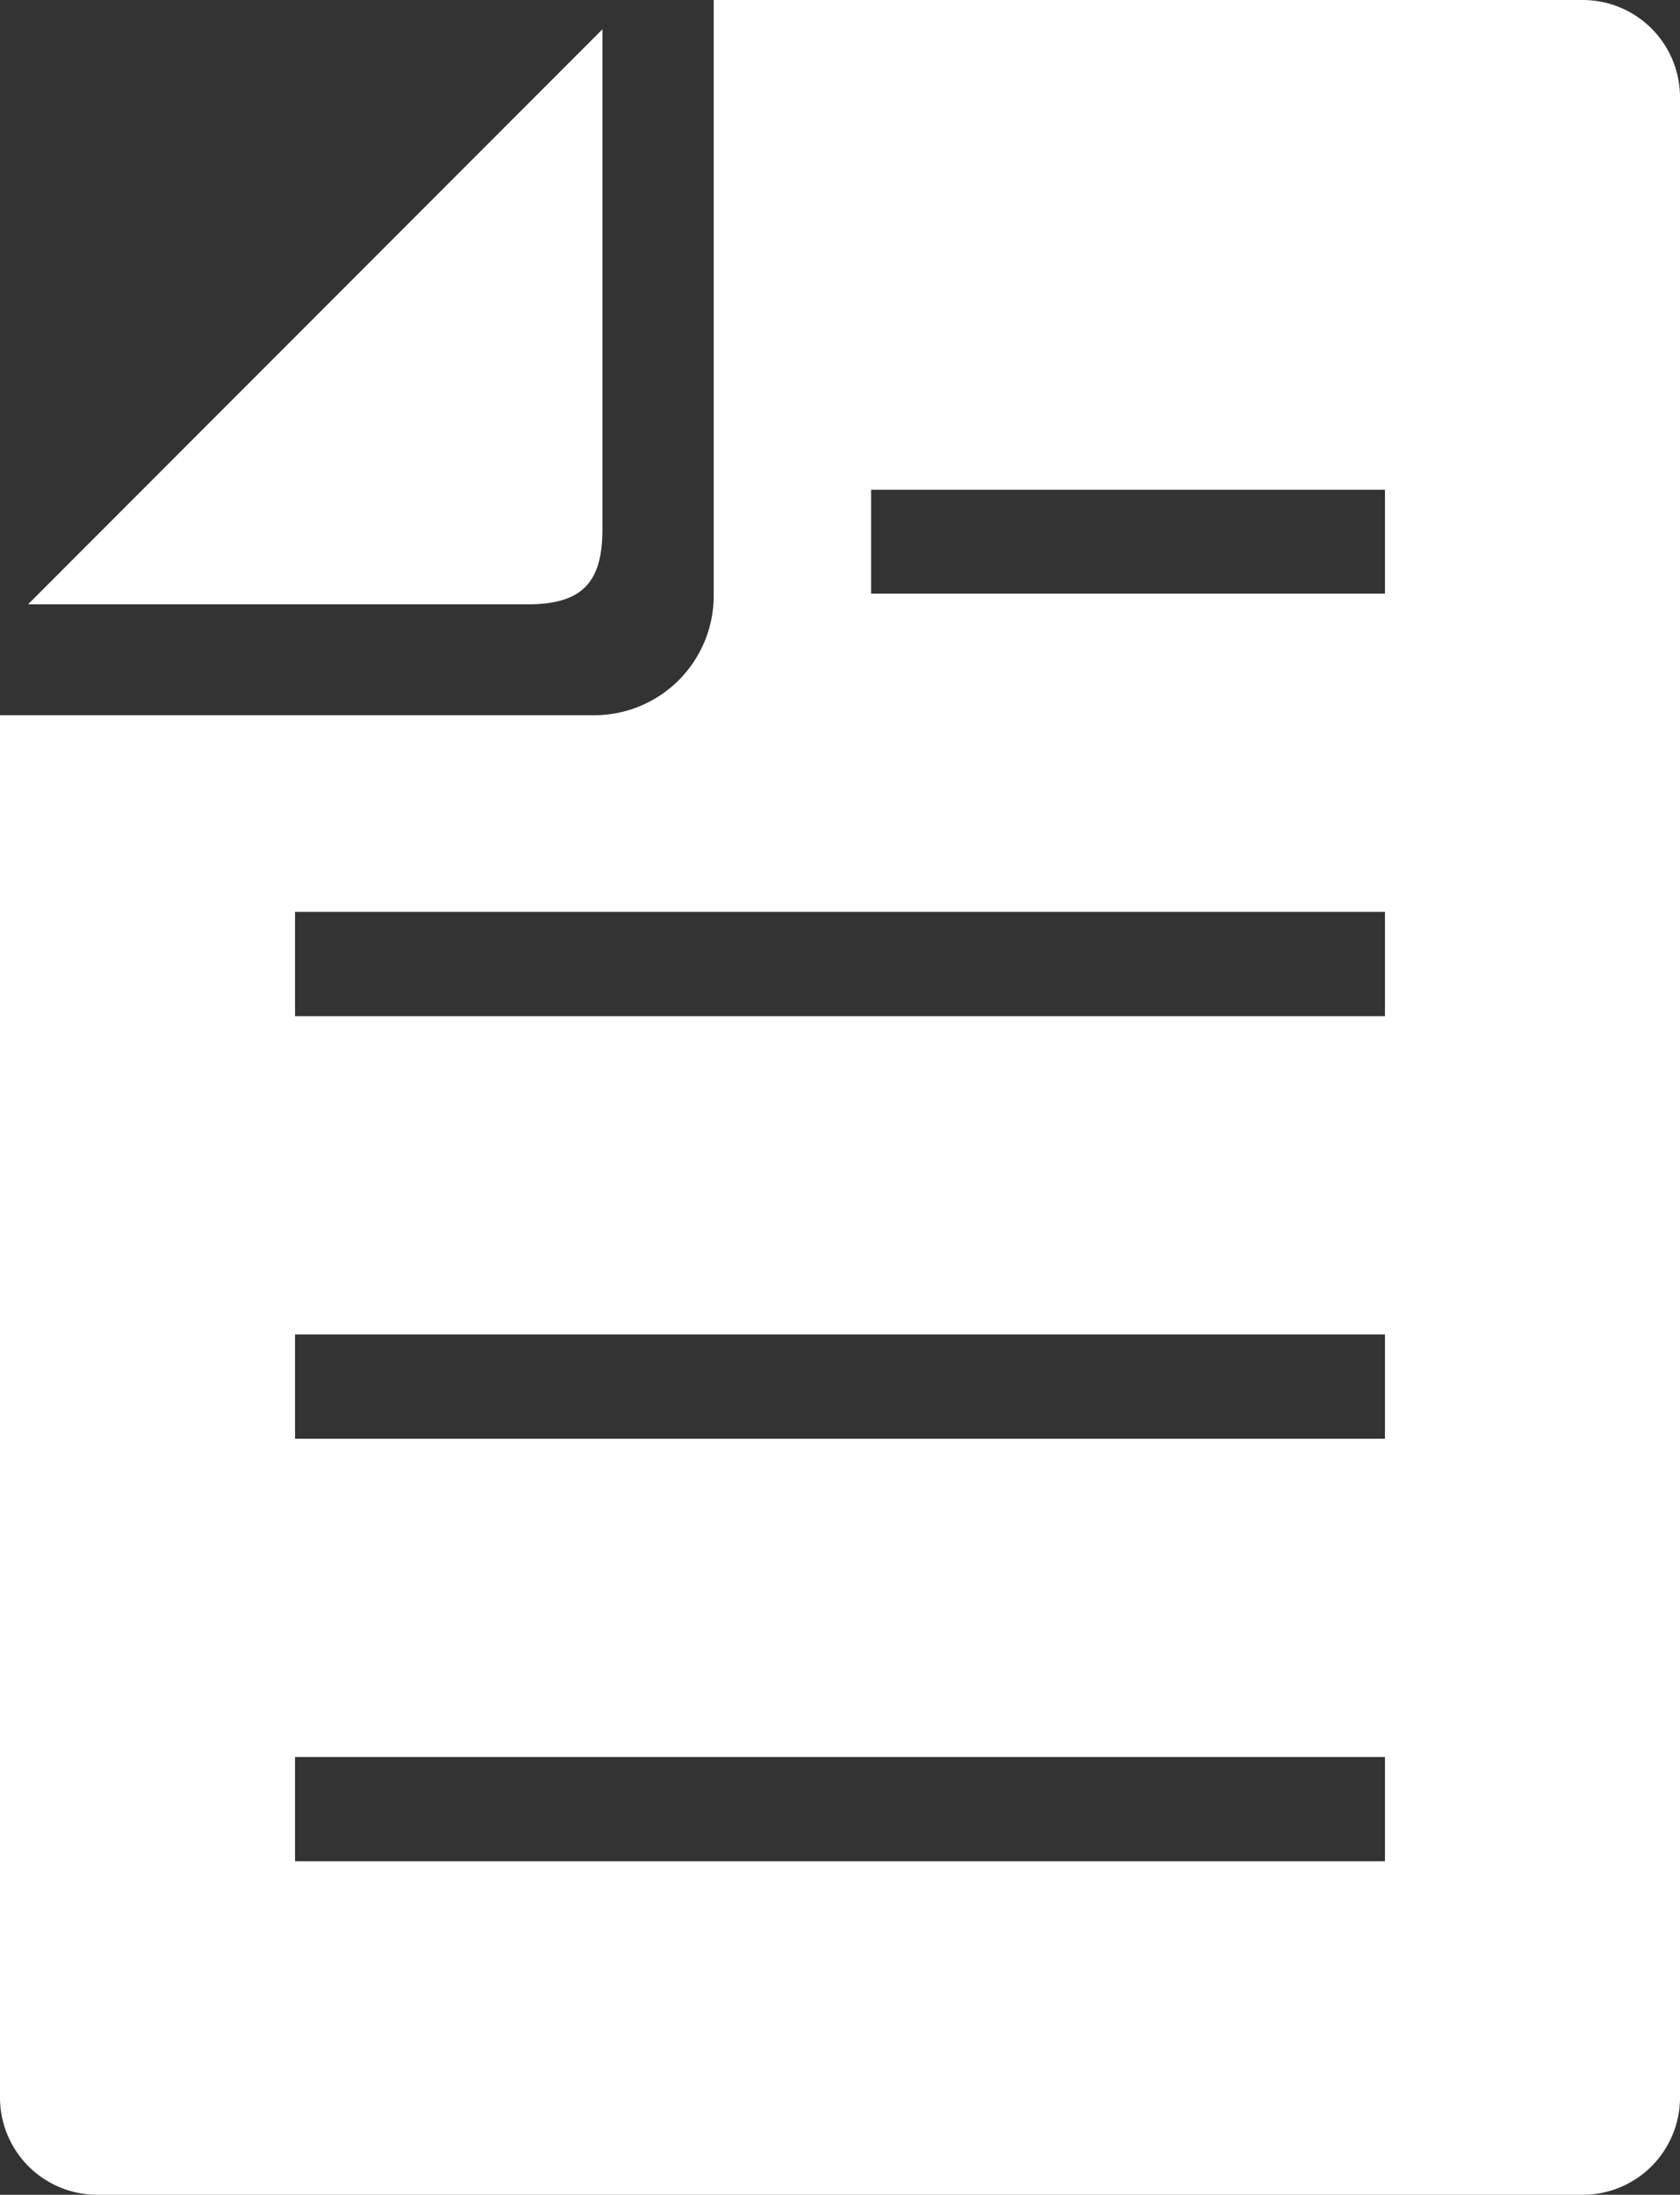 <svg xmlns="http://www.w3.org/2000/svg" viewBox="0 0 40.77 53.24" width="40.77" height="53.24"><rect x="0" y="0" width="40.77" height="53.24" fill="#333333" stroke="none"/><defs><style>.cls-1{fill:#fff;}</style></defs><g id="レイヤー_2" data-name="レイヤー 2"><g id="イベントプロモーション"><path class="cls-1" d="M38.41,0H17.32V14.46a2.9,2.9,0,0,1-2.89,2.89H0V50.88a2.36,2.36,0,0,0,2.36,2.36H38.41a2.36,2.36,0,0,0,2.36-2.36V2.36A2.36,2.36,0,0,0,38.41,0Zm-4.8,45.15H7.16V42.62H33.61Zm0-10.25H7.16V32.37H33.61Zm0-10.25H7.16V22.12H33.61Zm0-10.25H21.14V11.88H33.61Z"/><path class="cls-1" d="M14.62,12.84V.71L.68,14.66H12.8C14.11,14.66,14.62,14.15,14.62,12.84Z"/></g></g></svg>
